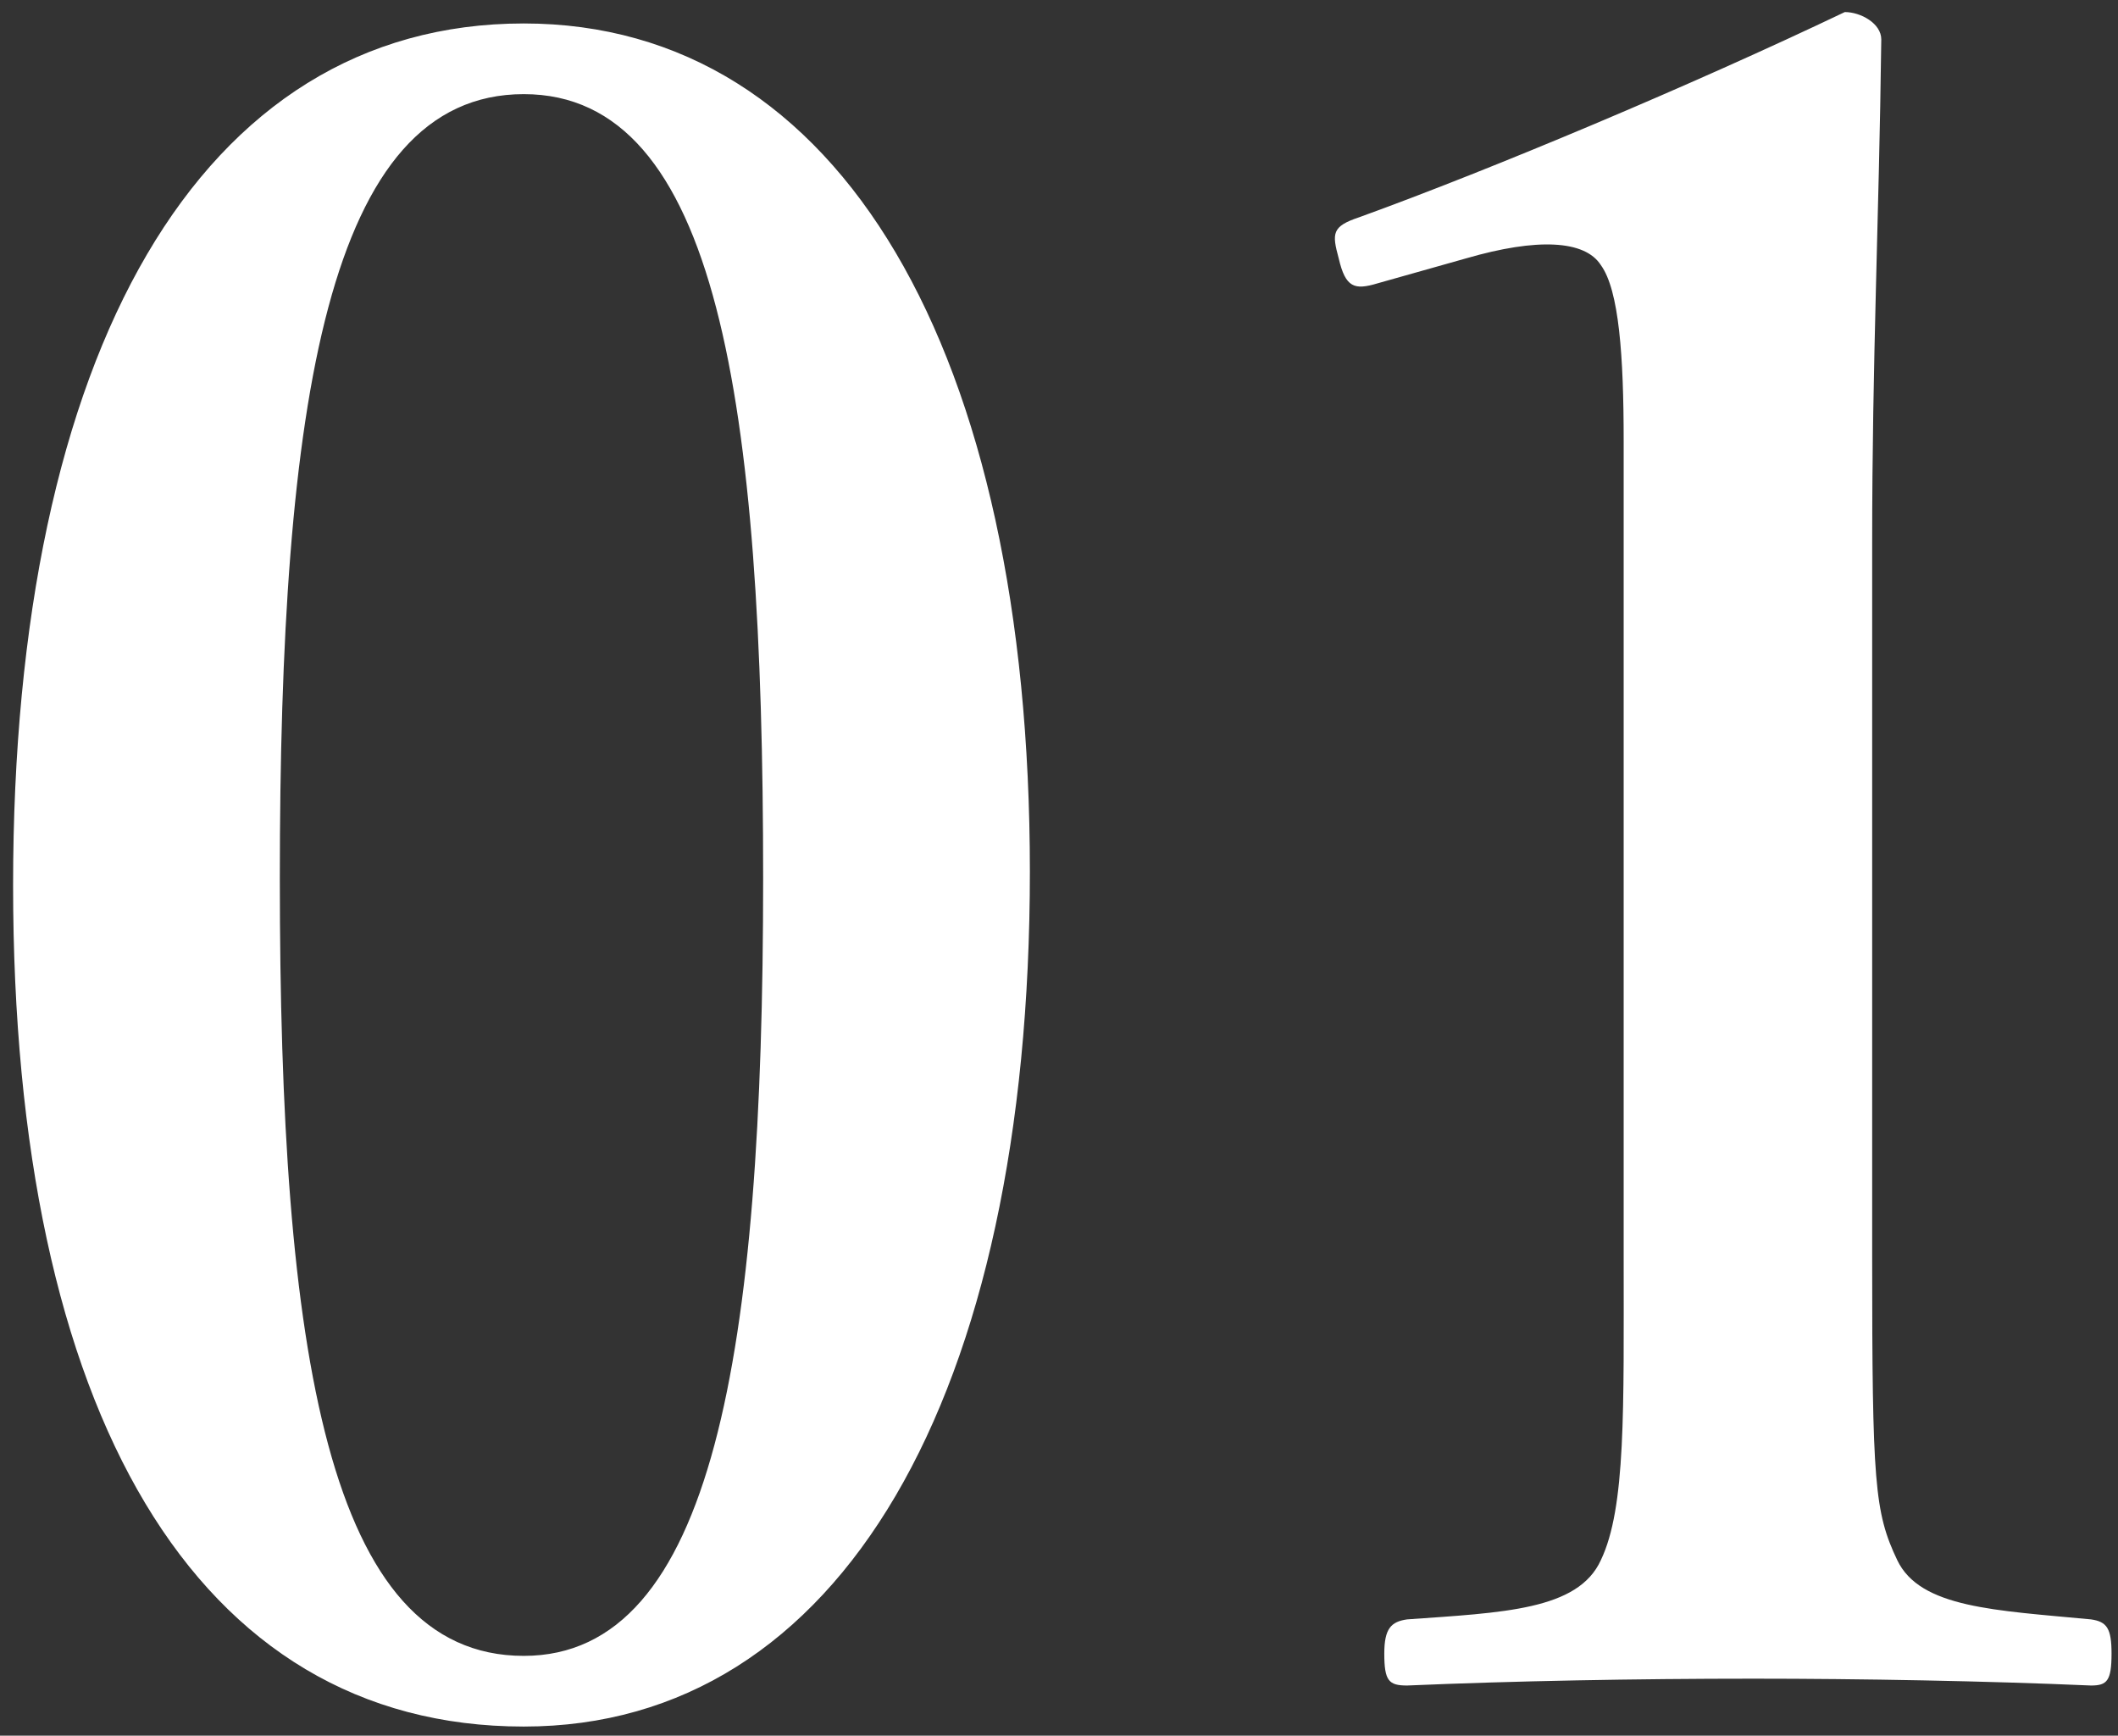 <svg width="144" height="118" viewBox="0 0 144 118" fill="none" xmlns="http://www.w3.org/2000/svg">
<rect x="0" y="0" width="144" height="118" fill="#333333" stroke="none"/>
<path d="M35.61 1.595C57.155 1.595 70.02 23.915 70.02 59.255C70.02 94.905 57.155 117.38 35.61 117.38C13.29 117.38 0.89 95.99 0.89 60.185C0.89 23.915 13.6 1.595 35.61 1.595ZM35.61 6.4C22.28 6.4 19.025 27.325 19.025 59.72C19.025 91.96 22.28 112.575 35.61 112.575C48.475 112.575 51.885 91.96 51.885 59.72C51.885 27.325 48.785 6.4 35.61 6.4ZM99.696 17.56L93.651 19.265C92.101 19.73 91.481 19.575 91.016 17.56C90.551 15.855 90.551 15.39 92.411 14.77C101.401 11.515 115.041 5.78 125.426 0.82C126.511 0.82 127.906 1.595 127.906 2.68C127.751 15.08 127.286 24.38 127.286 36.935V85.45C127.286 100.795 127.441 102.81 128.991 106.065C130.541 109.32 135.656 109.475 142.166 110.095C143.251 110.25 143.561 110.715 143.561 112.42C143.561 114.28 143.251 114.59 142.166 114.59C135.036 114.28 126.511 114.125 119.226 114.125C111.166 114.125 102.951 114.28 95.666 114.59C94.426 114.59 94.116 114.28 94.116 112.42C94.116 110.715 94.581 110.25 95.666 110.095C102.176 109.63 107.291 109.475 108.841 106.065C110.546 102.5 110.391 95.835 110.391 85.45V29.96C110.391 24.225 110.081 19.73 108.841 18.025C107.756 16.32 104.501 16.165 99.696 17.56Z" fill="white"/>
</svg>
